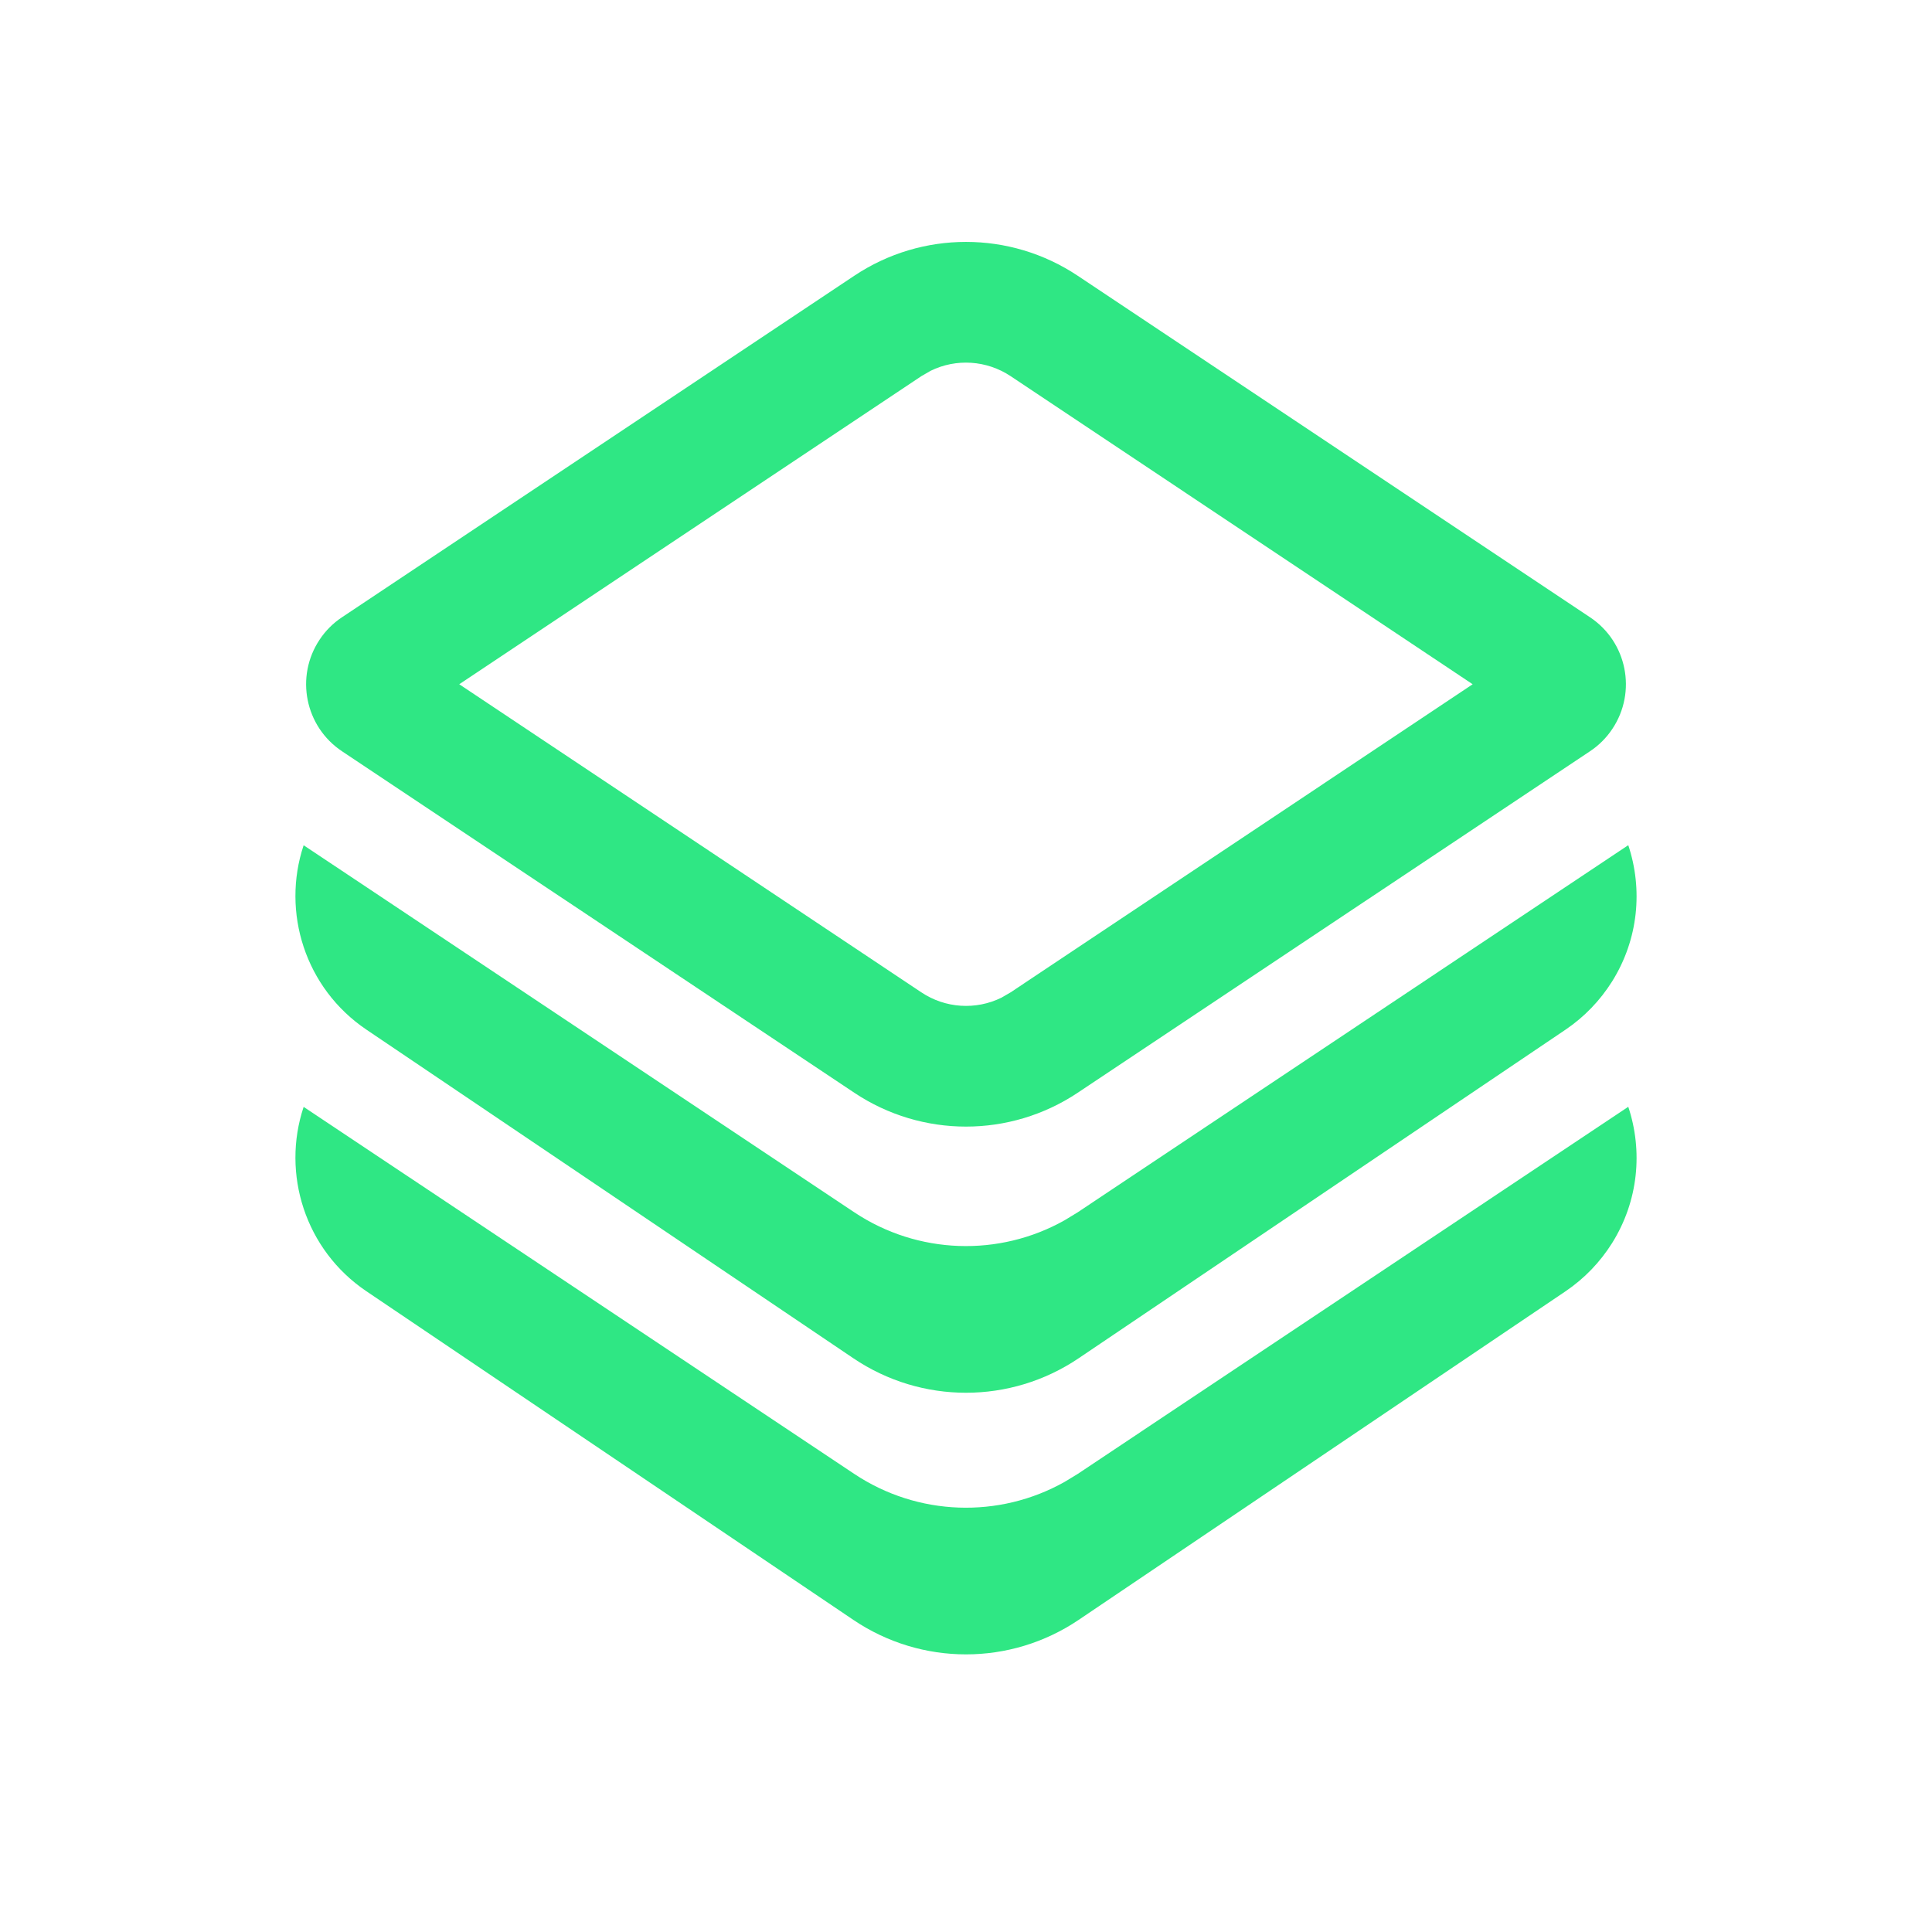<svg width="24" height="24" viewBox="0 0 24 24" fill="none" xmlns="http://www.w3.org/2000/svg">
<path d="M20.026 12.192C19.877 12.429 19.681 12.633 19.449 12.79L13.399 16.873C12.553 17.444 11.447 17.444 10.601 16.873L4.551 12.79C3.79 12.276 3.495 11.33 3.772 10.5L10.613 15.06C11.4 15.584 12.411 15.617 13.226 15.158L13.387 15.06L20.227 10.499C20.409 11.046 20.355 11.666 20.026 12.192ZM20.227 13.749C20.409 14.296 20.355 14.916 20.026 15.442C19.877 15.679 19.681 15.883 19.449 16.04L13.399 20.123C12.553 20.694 11.447 20.694 10.601 20.123L4.551 16.04C3.79 15.526 3.495 14.58 3.772 13.75L10.613 18.31C11.4 18.834 12.411 18.867 13.226 18.408L13.387 18.31L20.227 13.749ZM13.387 3.425L19.752 7.668C20.212 7.974 20.336 8.595 20.029 9.055C19.956 9.165 19.862 9.259 19.752 9.332L13.387 13.575C12.547 14.135 11.453 14.135 10.613 13.575L4.248 9.332C3.789 9.026 3.664 8.405 3.971 7.945C4.044 7.835 4.138 7.741 4.248 7.668L10.613 3.425C11.453 2.865 12.547 2.865 13.387 3.425ZM11.561 4.606L11.445 4.673L5.705 8.5L11.445 12.327C11.744 12.527 12.123 12.549 12.439 12.394L12.555 12.327L18.294 8.5L12.555 4.673C12.256 4.474 11.877 4.451 11.561 4.606Z" fill="#2FE784"/>
</svg>
